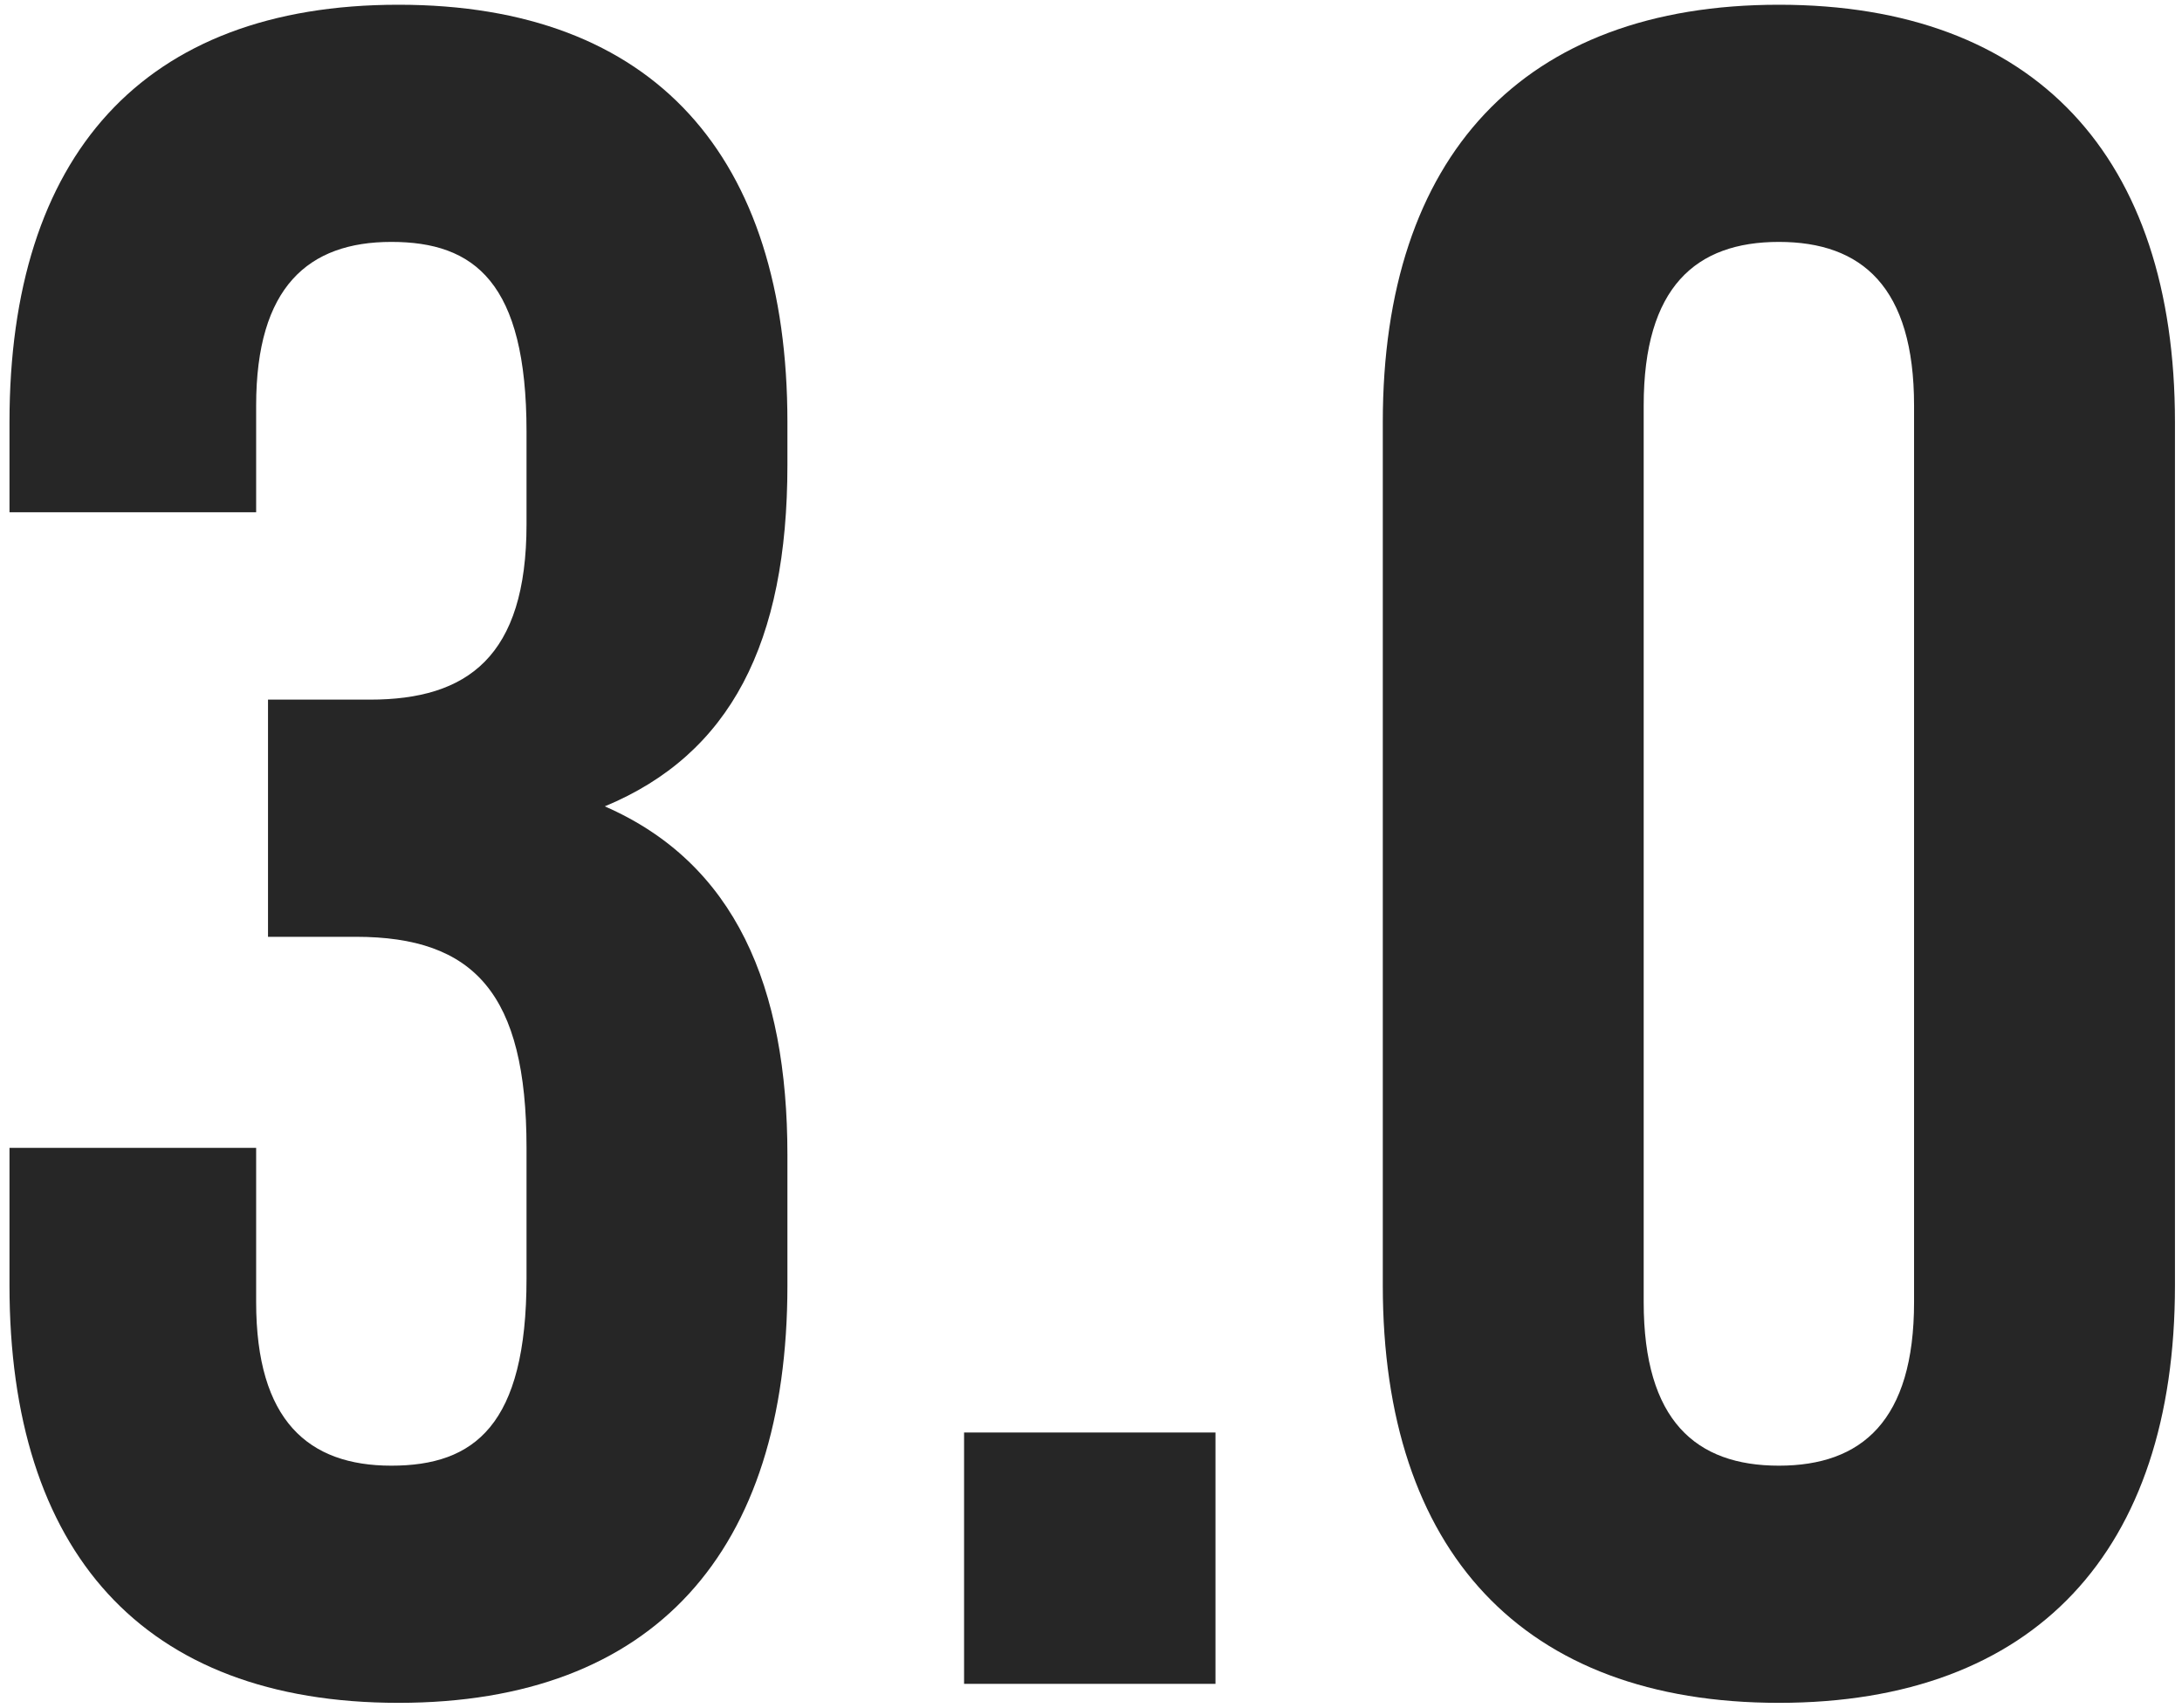 <?xml version="1.0" encoding="UTF-8"?> <svg xmlns="http://www.w3.org/2000/svg" width="184" height="144" viewBox="0 0 184 144" fill="none"> <path d="M44.4 44.2C44.4 55.4 39.4 59 31.2 59H22.6V79H30C40 79 44.4 83.8 44.4 96.8V107.8C44.4 120.2 40 123.6 33 123.6C26 123.6 21.6 119.8 21.6 109.8V96.8H0.8V108.4C0.8 130.8 12 143.6 33.6 143.6C55.2 143.6 66.4 130.8 66.4 108.4V97.4C66.4 83.2 62 72.8 51 68C61.6 63.6 66.4 54.2 66.4 39.2V35.6C66.4 13.2 55.2 0.4 33.6 0.4C12 0.4 0.8 13.2 0.8 35.6V43.2H21.6V34.2C21.6 24.2 26 20.4 33 20.4C40 20.4 44.4 23.8 44.4 36.4V44.2ZM81.297 120.8V142H102.497V120.8H81.297ZM138.606 34.2C138.606 24.2 143.006 20.4 150.006 20.4C157.006 20.4 161.406 24.2 161.406 34.2V109.8C161.406 119.8 157.006 123.6 150.006 123.6C143.006 123.6 138.606 119.8 138.606 109.8V34.2ZM116.606 108.4C116.606 130.8 128.406 143.6 150.006 143.6C171.606 143.6 183.406 130.8 183.406 108.4V35.6C183.406 13.2 171.606 0.4 150.006 0.4C128.406 0.4 116.606 13.2 116.606 35.6V108.4Z" fill="#262626"></path> </svg> 